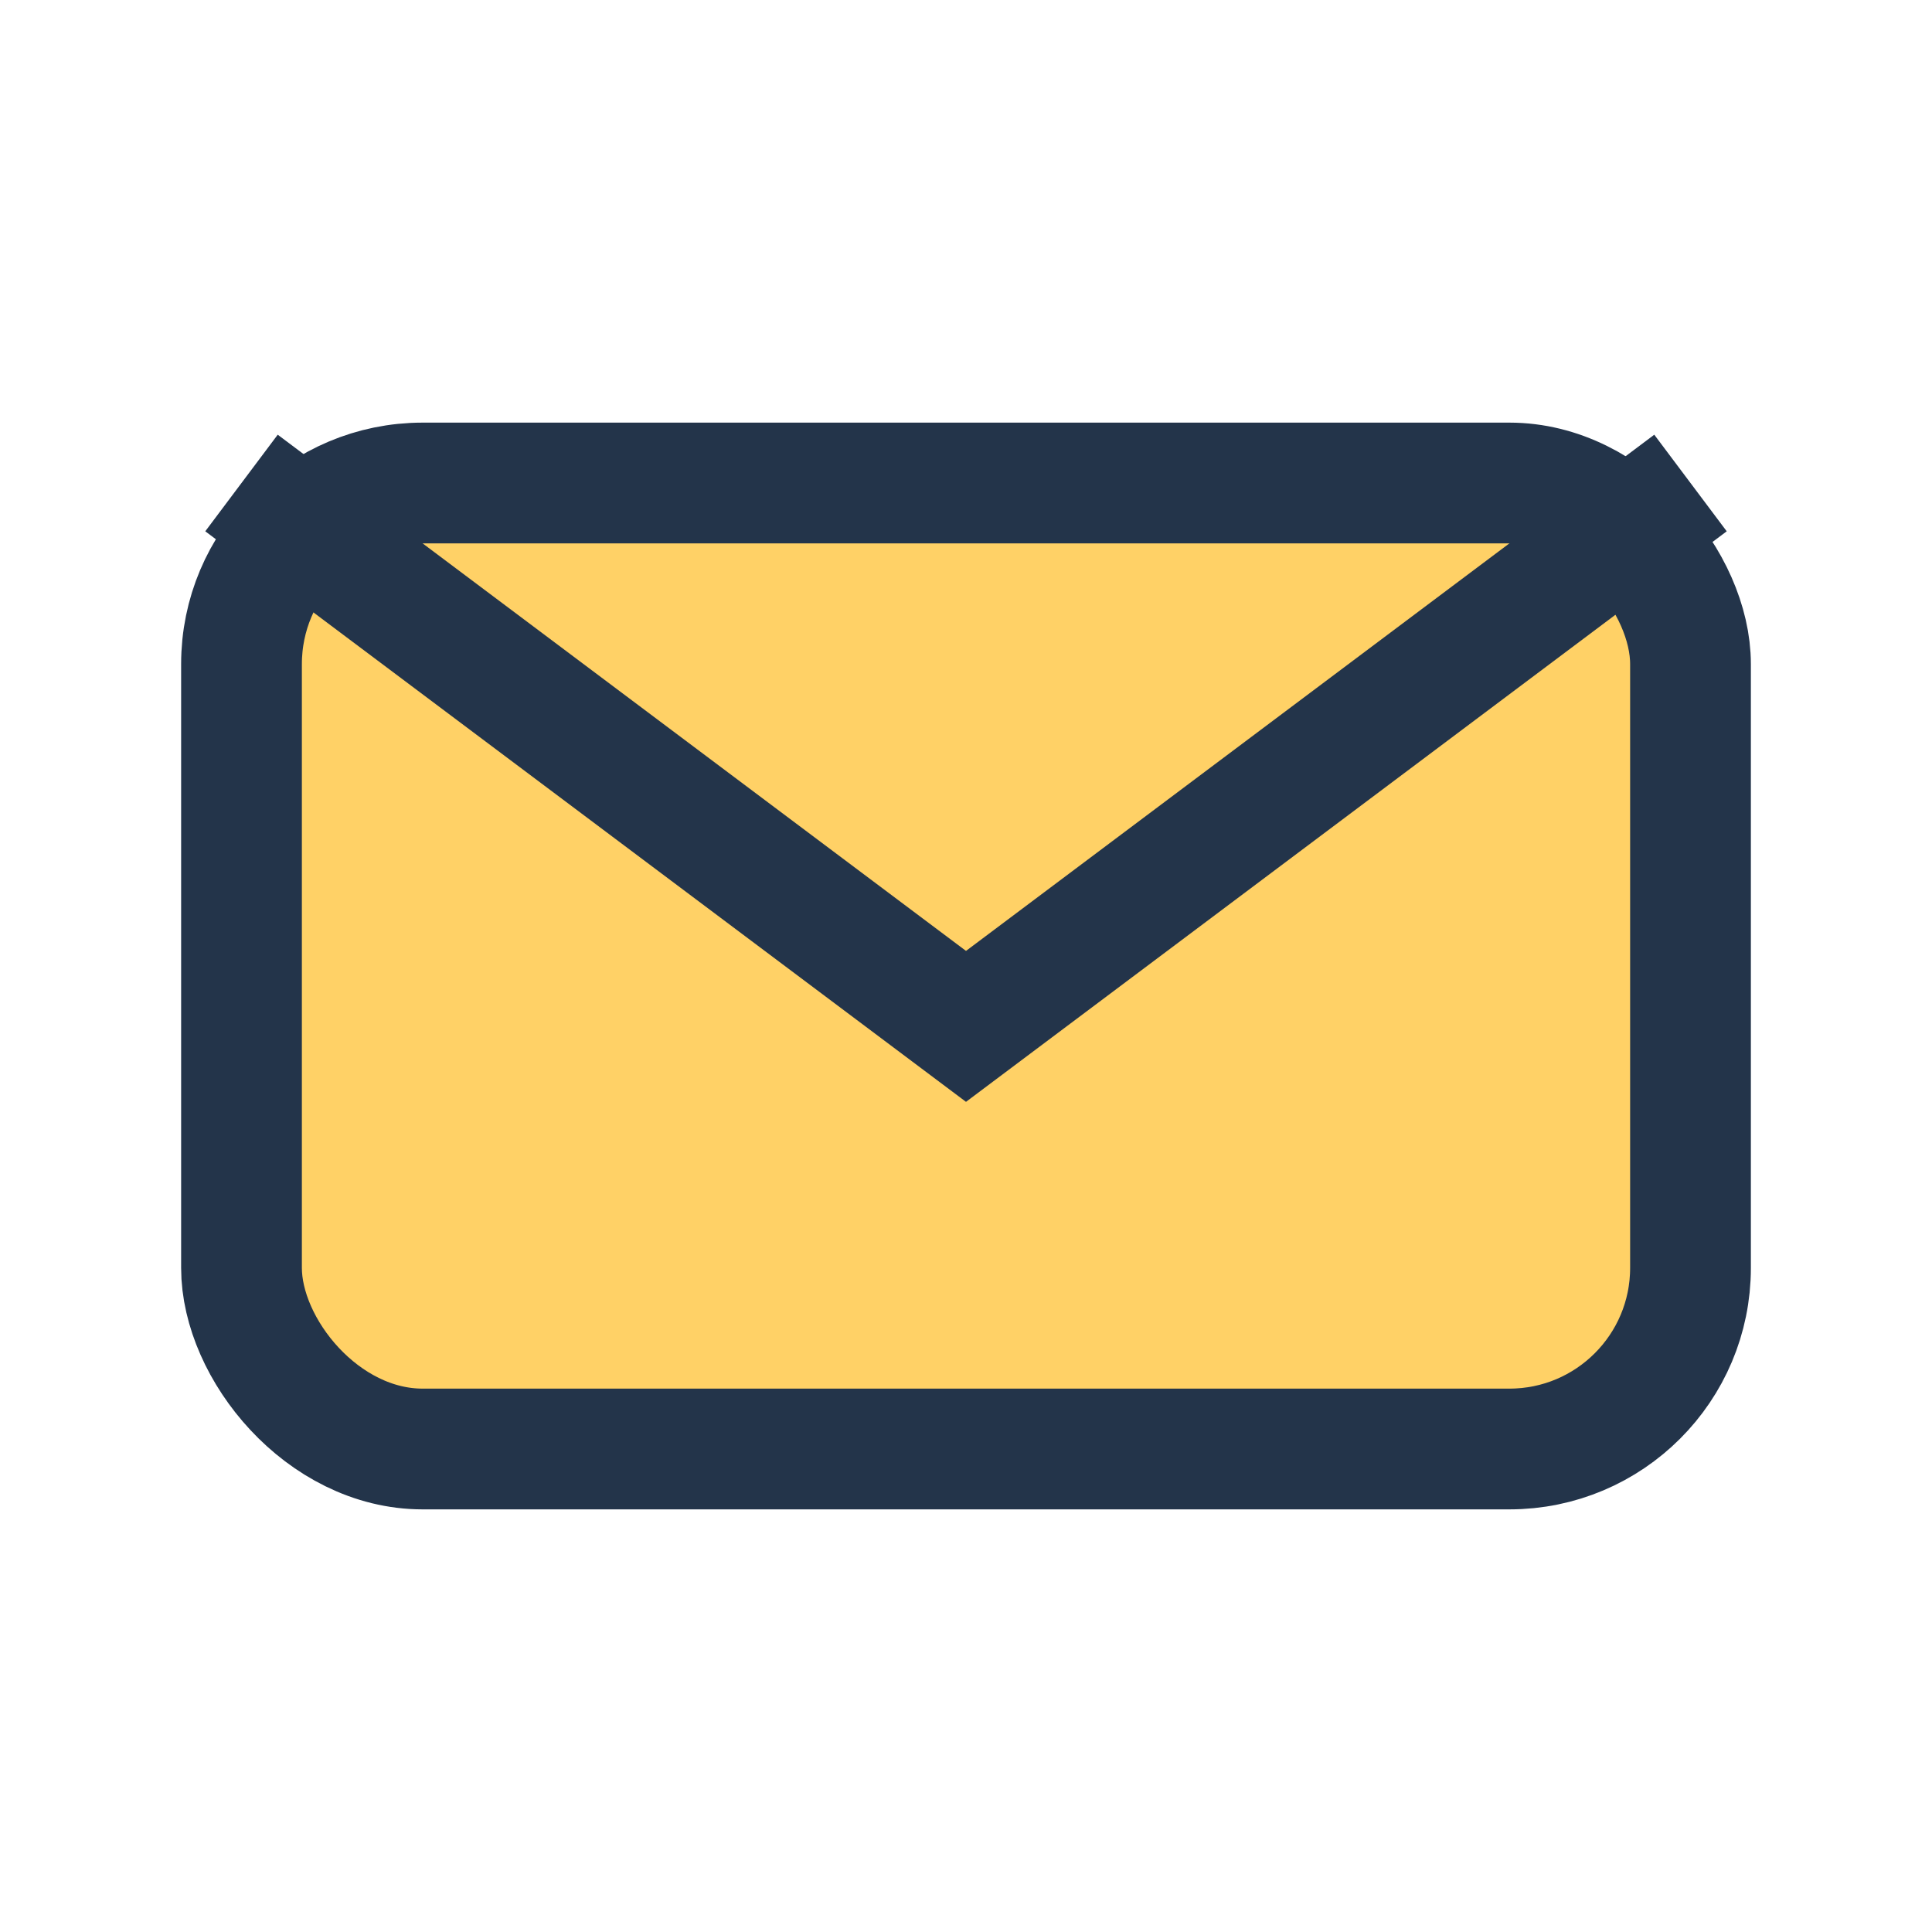 <?xml version="1.0" encoding="UTF-8"?>
<svg xmlns="http://www.w3.org/2000/svg" width="32" height="32" viewBox="0 0 32 32"><rect x="4" y="8" width="24" height="16" rx="3" fill="#FFD166" stroke="#23344A" stroke-width="2"/><path d="M4 8l12 9 12-9" fill="none" stroke="#23344A" stroke-width="2"/></svg>